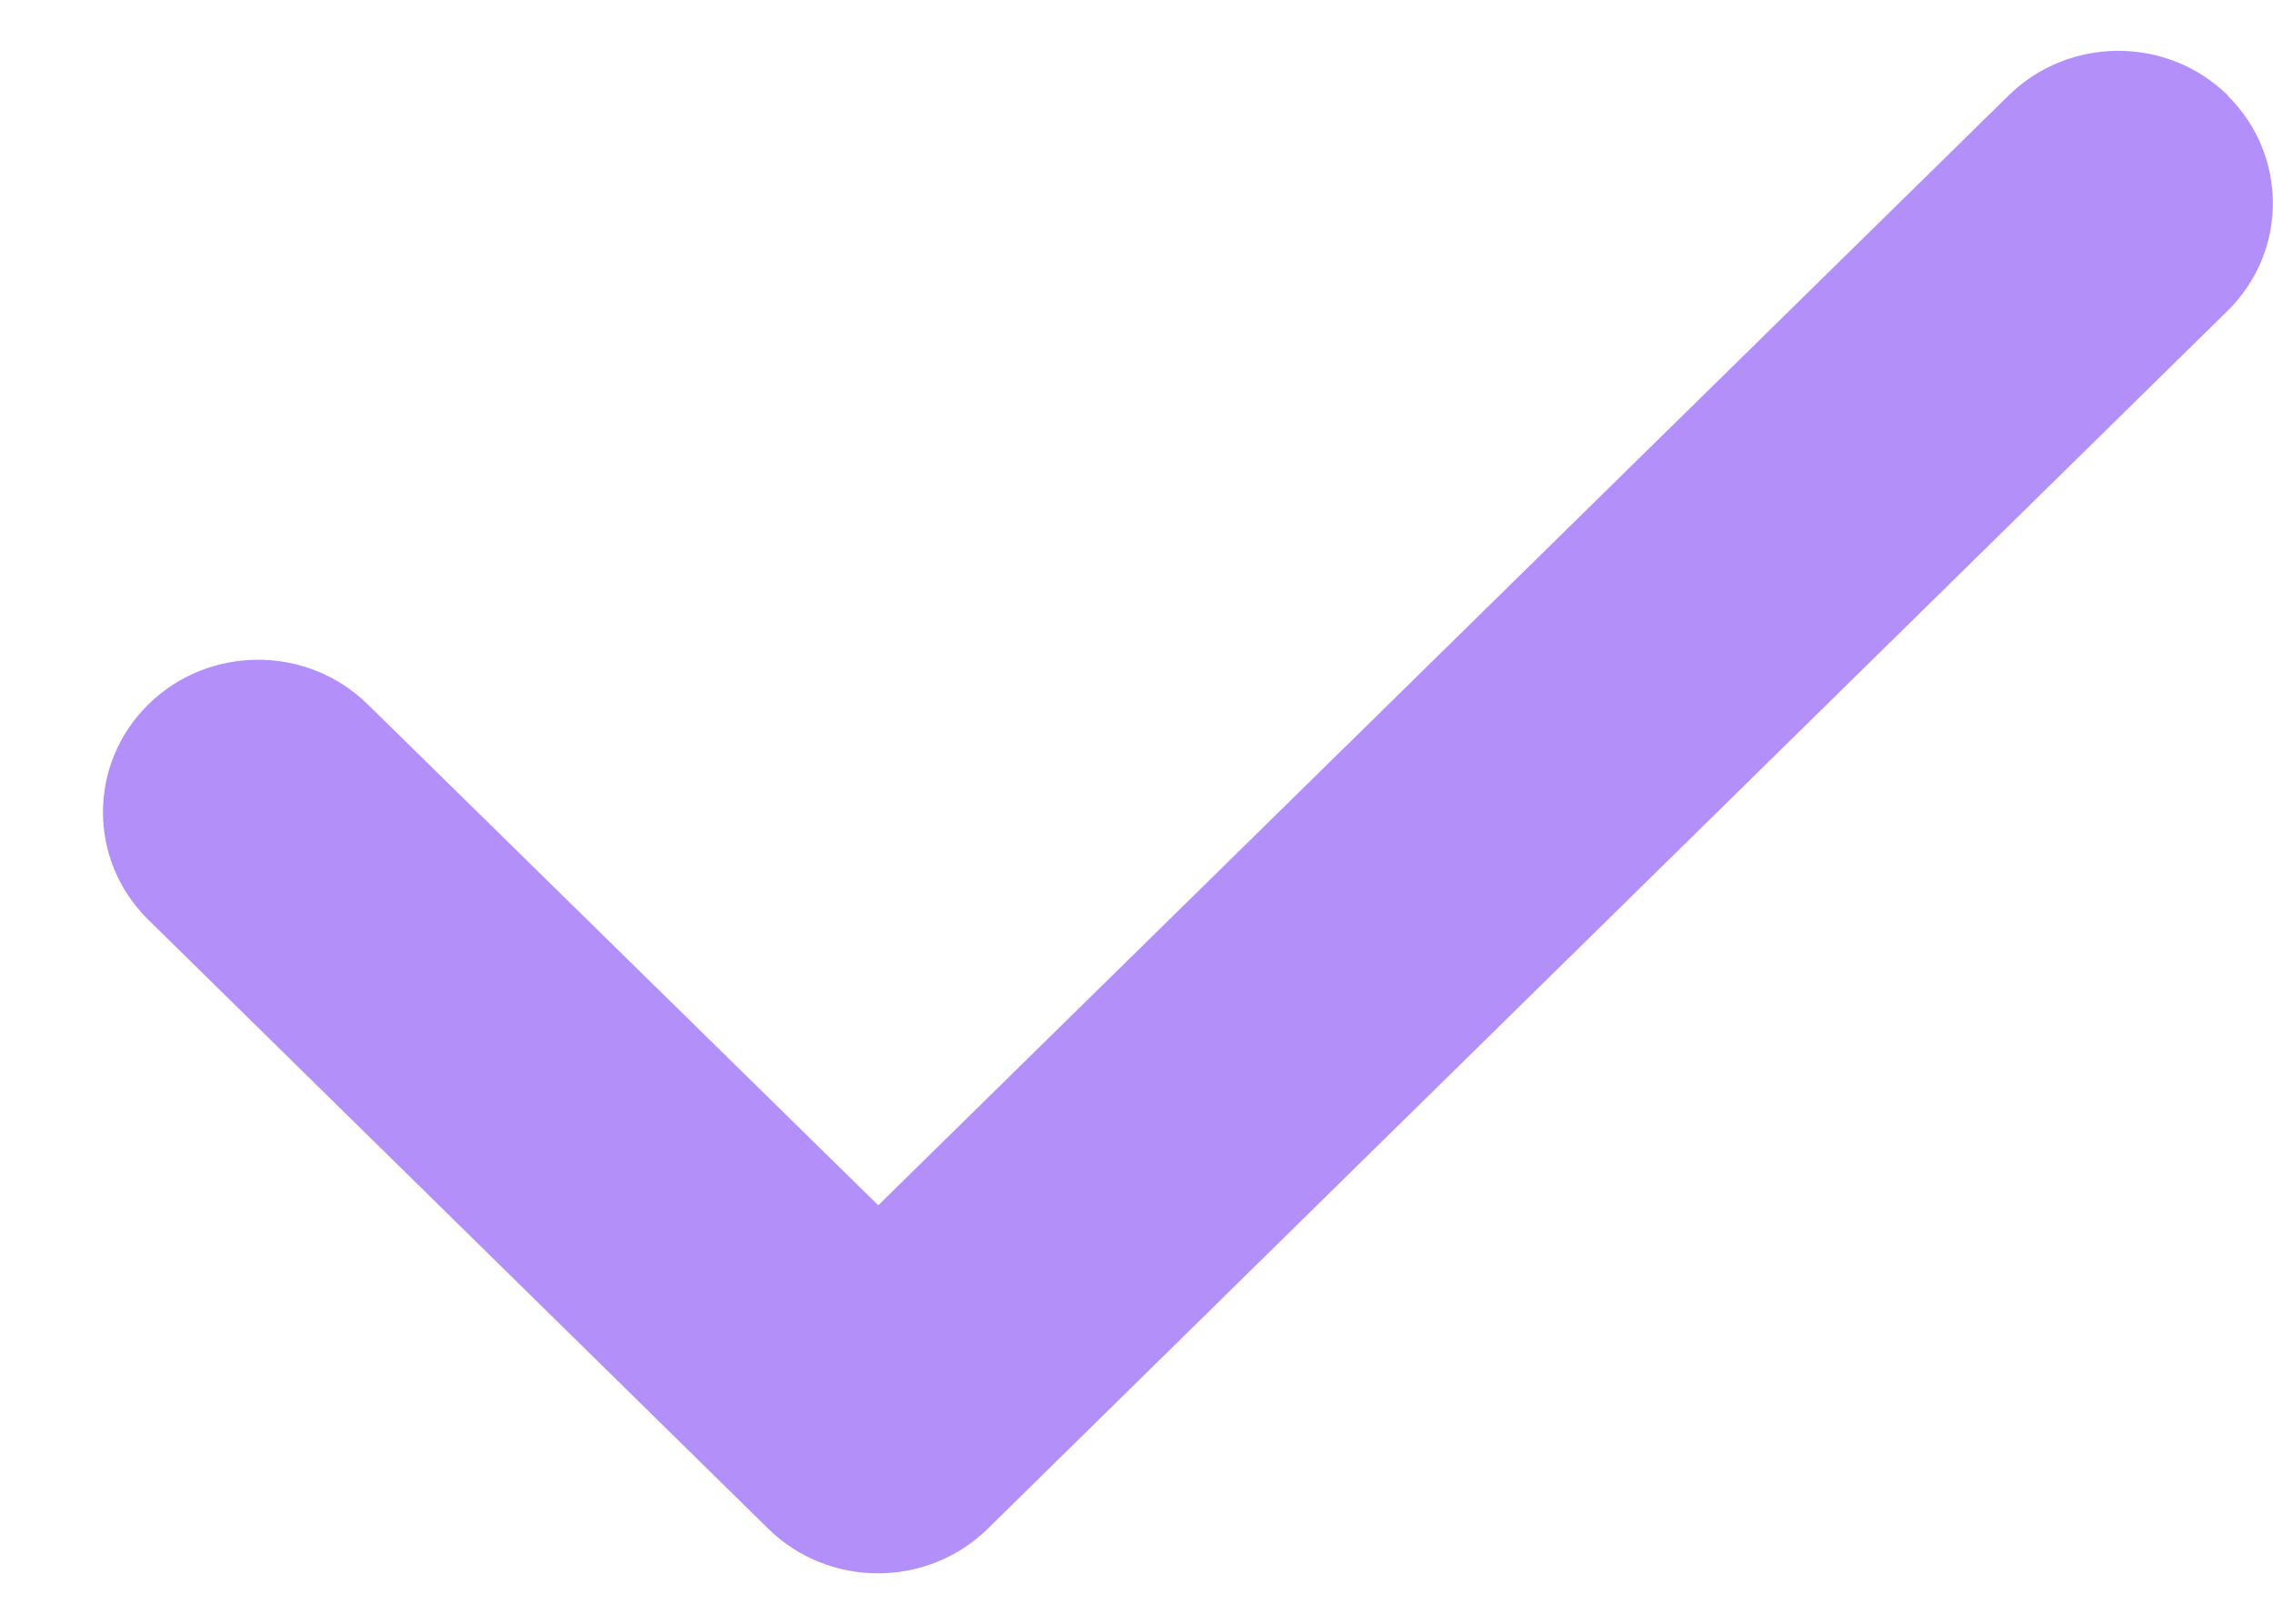 <?xml version="1.0" encoding="UTF-8"?>
<svg xmlns="http://www.w3.org/2000/svg" width="28" height="20" viewBox="0 0 28 20" fill="none">
  <path d="M27.439 1.176C28.185 1.908 28.185 3.098 27.439 3.83L12.167 18.83C11.421 19.562 10.21 19.562 9.464 18.83L1.828 11.33C1.082 10.598 1.082 9.408 1.828 8.676C2.574 7.943 3.785 7.943 4.53 8.676L10.819 14.846L24.743 1.176C25.489 0.443 26.7 0.443 27.445 1.176H27.439Z" fill="#B38FFA"></path>
</svg>
